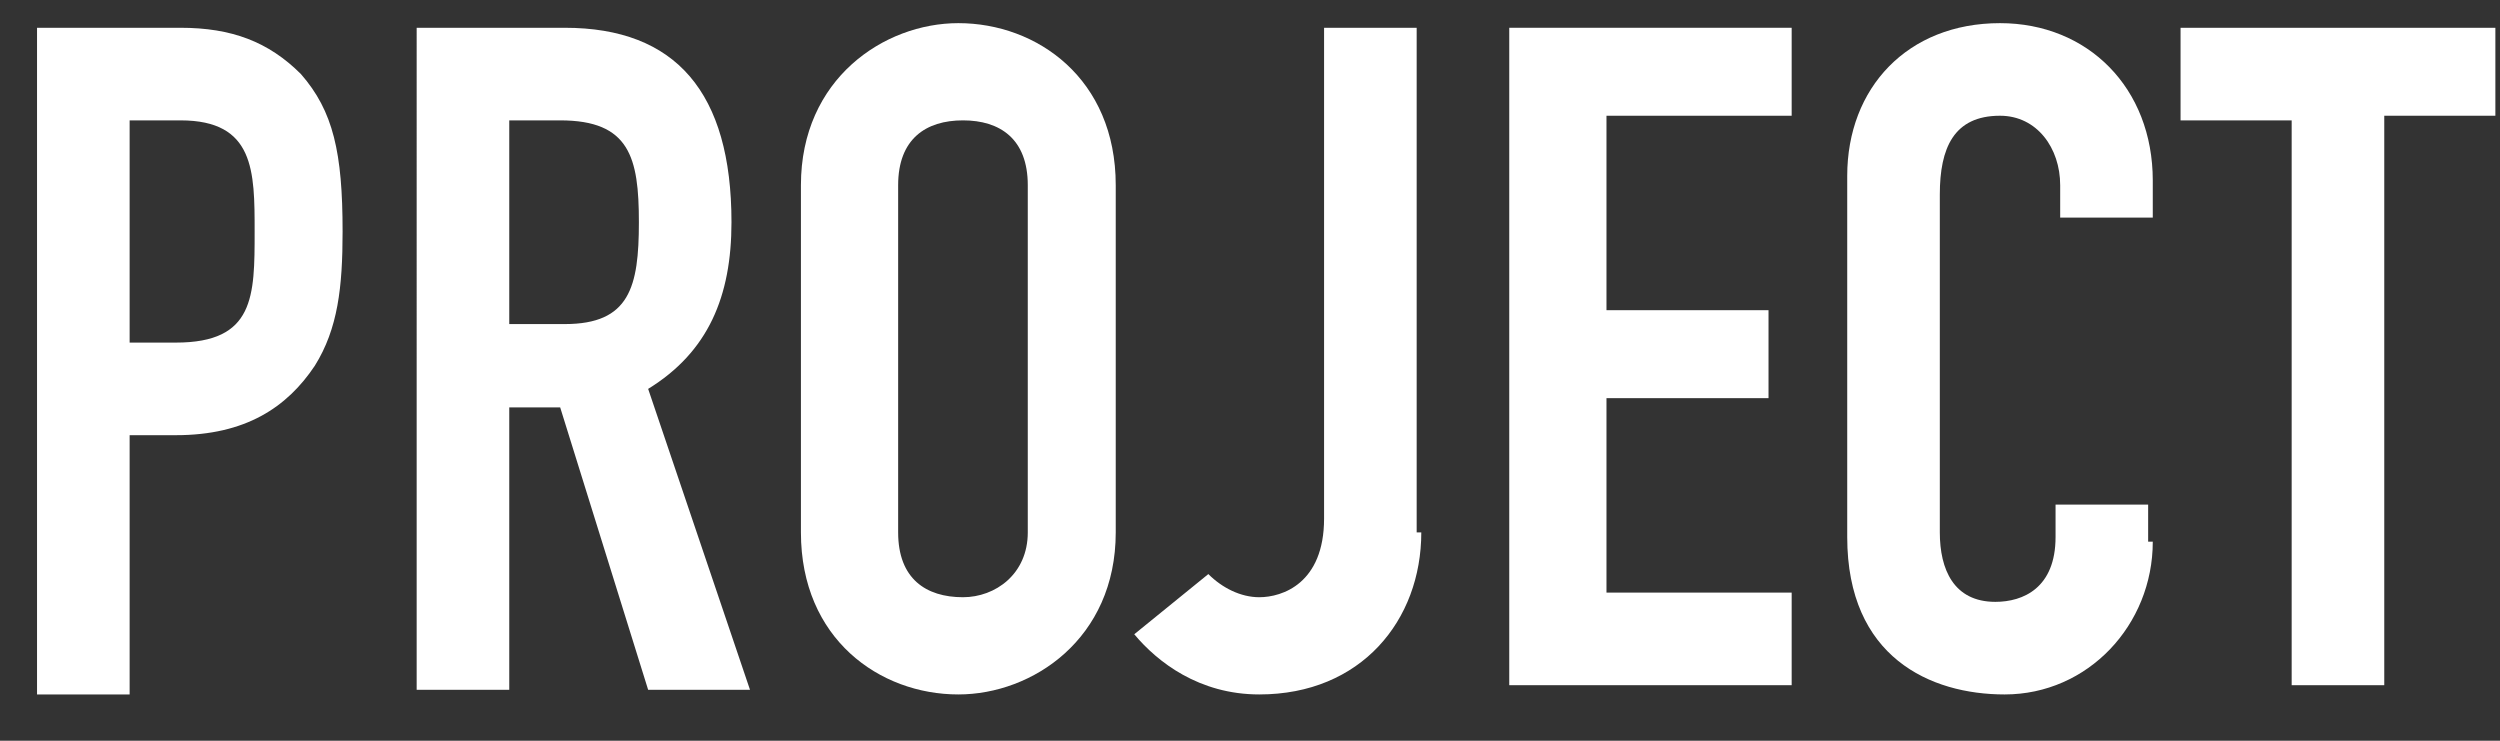 <?xml version="1.0" encoding="utf-8"?>
<!-- Generator: Adobe Illustrator 23.0.0, SVG Export Plug-In . SVG Version: 6.00 Build 0)  -->
<svg version="1.1" id="レイヤー_1" xmlns="http://www.w3.org/2000/svg" xmlns:xlink="http://www.w3.org/1999/xlink" x="0px"
	 y="0px" viewBox="0 0 54 16" style="enable-background:new 0 0 54 16;" xml:space="preserve">
<rect x="0" y="0" width="54" height="16" fill="#333333" stroke="none"/>
<style type="text/css">
	.st0{enable-background:new    ;}
	.st1{fill:#FFFFFF;}

</style>
<g class="st0">
	<path class="st1" d="M0.8,0.6h3.1c1.1,0,1.9,0.3,2.6,1C7.2,2.4,7.4,3.3,7.4,5c0,1.2-0.1,2.1-0.6,2.9c-0.6,0.9-1.5,1.5-3,1.5h-1v5.6
		h-2V0.6z M2.8,7.4h1c1.7,0,1.7-1,1.7-2.4c0-1.3,0-2.4-1.6-2.4H2.8V7.4z"/>
	<path class="st1" d="M8.9,0.6h3.3c2.4,0,3.6,1.4,3.6,4.2c0,1.6-0.5,2.8-1.8,3.6l2.2,6.5h-2.2l-1.9-6.1H11v6.1h-2V0.6z M11,7h1.2
		c1.4,0,1.6-0.8,1.6-2.2c0-1.4-0.2-2.2-1.7-2.2H11V7z"/>
	<path class="st1" d="M17.3,4c0-2.3,1.8-3.5,3.4-3.5c1.7,0,3.4,1.2,3.4,3.5v7.5c0,2.3-1.8,3.5-3.4,3.5c-1.7,0-3.4-1.2-3.4-3.5V4z
		 M19.4,11.5c0,1,0.6,1.4,1.4,1.4c0.7,0,1.4-0.5,1.4-1.4V4c0-1-0.6-1.4-1.4-1.4C20,2.6,19.4,3,19.4,4V11.5z"/>
	<path class="st1" d="M30.7,11.5c0,1.9-1.3,3.5-3.5,3.5c-1.3,0-2.2-0.7-2.7-1.3l1.6-1.3c0.3,0.3,0.7,0.5,1.1,0.5
		c0.5,0,1.4-0.3,1.4-1.7V0.6h2V11.5z"/>
	<path class="st1" d="M32.6,0.6h6.1v1.9h-4v4.2h3.5v1.9h-3.5v4.2h4v2h-6.1V0.6z"/>
	<path class="st1" d="M46.5,11.7c0,1.8-1.4,3.3-3.2,3.3c-1.6,0-3.4-0.8-3.4-3.4V3.8c0-1.9,1.3-3.3,3.3-3.3c1.9,0,3.3,1.4,3.3,3.4
		v0.8h-2V4c0-0.8-0.5-1.5-1.3-1.5c-1,0-1.3,0.7-1.3,1.7v7.3c0,0.8,0.3,1.5,1.2,1.5c0.6,0,1.3-0.3,1.3-1.4v-0.7h2V11.7z"/>
	<path class="st1" d="M49.5,2.6h-2.4V0.6h6.8v1.9h-2.4v12.3h-2V2.6z"/>
</g>
</svg>
